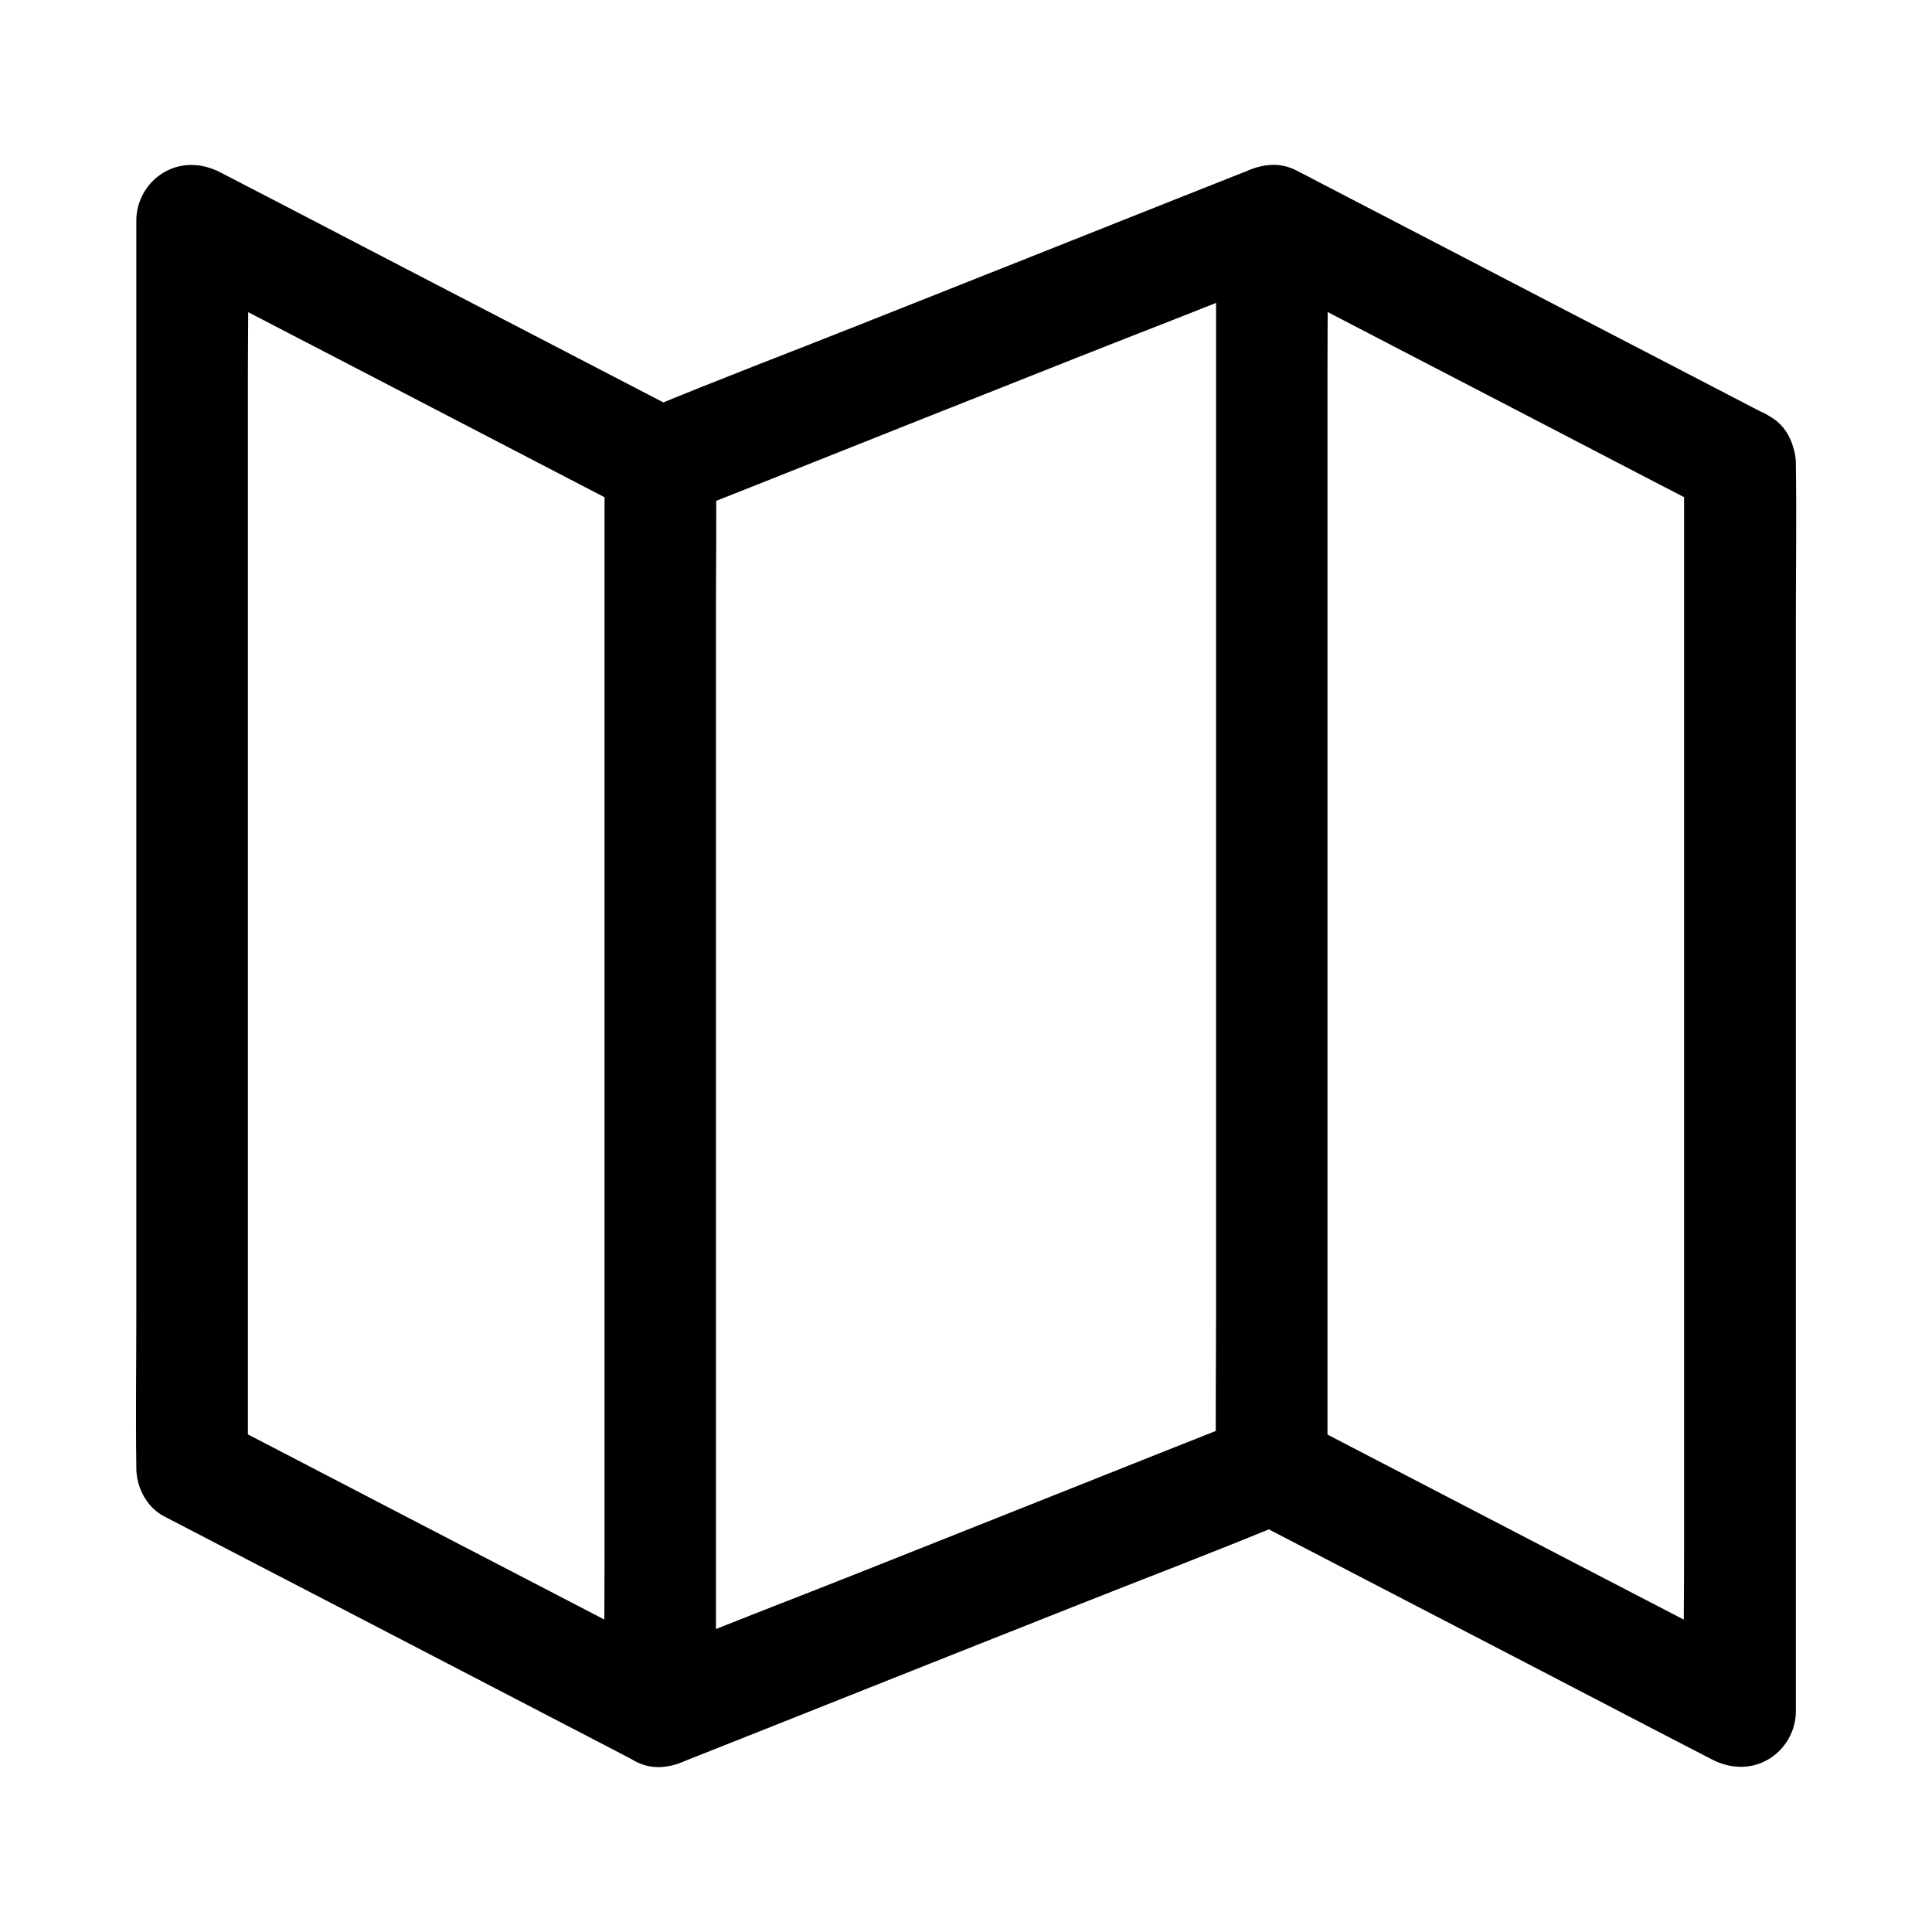 <?xml version="1.0" encoding="UTF-8"?>
<!-- Uploaded to: ICON Repo, www.svgrepo.com, Generator: ICON Repo Mixer Tools -->
<svg fill="#000000" width="800px" height="800px" version="1.1" viewBox="144 144 512 512" xmlns="http://www.w3.org/2000/svg">
 <g>
  <path d="m590.3 266.86v32.914 78.965 95.547 82.605c0 13.332-0.297 26.766 0 40.098v0.543c7.379-4.231 14.809-8.512 22.188-12.742-16.973-8.809-33.949-17.664-50.973-26.469-22.73-11.809-45.461-23.617-68.191-35.426-1.625-0.836-3.199-1.723-4.871-2.508-5.117-2.461-9.297-2.312-14.023-0.441-7.676 3.051-15.352 6.102-23.074 9.152-26.613 10.625-53.328 21.203-80.043 31.832-18.449 7.332-37.047 14.367-55.398 21.992-0.297 0.098-0.59 0.246-0.887 0.344 3.789 0.492 7.578 0.984 11.367 1.477-14.023-7.281-28.043-14.562-42.066-21.844-22.188-11.512-44.379-23.027-66.566-34.586-5.117-2.656-10.234-5.312-15.398-7.969 2.461 4.231 4.871 8.512 7.332 12.742v-32.914-78.965-95.547-82.605c0-13.332 0.297-26.766 0-40.098v-0.543c-7.379 4.231-14.809 8.512-22.188 12.742 16.973 8.809 33.949 17.664 50.973 26.469 22.73 11.809 45.461 23.617 68.191 35.426 1.625 0.836 3.199 1.723 4.871 2.508 5.117 2.461 9.297 2.312 14.023 0.441 7.676-3.051 15.352-6.102 23.074-9.152 26.715-10.629 53.43-21.254 80.148-31.832 18.449-7.332 37.047-14.367 55.398-21.992 0.297-0.098 0.59-0.246 0.887-0.344-3.789-0.492-7.578-0.984-11.367-1.477 14.023 7.281 28.043 14.562 42.066 21.844 22.188 11.512 44.379 23.027 66.566 34.586 5.117 2.656 10.234 5.312 15.398 7.969 6.84 3.543 16.336 1.969 20.172-5.312 3.59-6.789 2.016-16.383-5.312-20.172-16.973-8.809-33.949-17.664-50.973-26.469-22.73-11.809-45.461-23.617-68.191-35.426-1.625-0.836-3.199-1.723-4.871-2.508-5.117-2.461-9.297-2.312-14.023-0.441-7.676 3.051-15.352 6.102-23.074 9.152-26.723 10.625-53.438 21.25-80.152 31.828-18.449 7.332-37.047 14.367-55.398 21.992-0.297 0.098-0.59 0.246-0.887 0.344 3.789 0.492 7.578 0.984 11.367 1.477-14.023-7.281-28.043-14.562-42.066-21.844-22.188-11.512-44.379-23.027-66.566-34.586-5.117-2.656-10.234-5.312-15.398-7.969-4.773-2.461-10.184-2.754-14.906 0-4.477 2.609-7.332 7.527-7.332 12.742v32.914 78.965 95.547 82.605c0 13.332-0.195 26.715 0 40.098v0.543c0 5.019 2.754 10.383 7.332 12.742 16.973 8.809 33.949 17.664 50.973 26.469 22.73 11.809 45.461 23.617 68.191 35.426 1.625 0.836 3.199 1.723 4.871 2.508 5.117 2.461 9.297 2.312 14.023 0.441 7.676-3.051 15.352-6.102 23.074-9.152 26.715-10.629 53.43-21.254 80.148-31.832 18.449-7.332 37.047-14.367 55.398-21.992 0.297-0.098 0.59-0.246 0.887-0.344-3.789-0.492-7.578-0.984-11.367-1.477 14.023 7.281 28.043 14.562 42.066 21.844 22.188 11.512 44.379 23.027 66.566 34.586 5.117 2.656 10.234 5.312 15.398 7.969 4.773 2.461 10.184 2.754 14.906 0 4.477-2.609 7.332-7.527 7.332-12.742v-32.914-78.965-95.547-82.605c0-13.332 0.195-26.715 0-40.098v-0.543c0-7.723-6.789-15.105-14.762-14.762-8.121 0.348-14.863 6.5-14.863 14.766z"/>
  <path d="m304.21 266.86v32.914 78.965 95.547 82.605c0 13.332-0.195 26.715 0 40.098v0.543c0 7.723 6.789 15.105 14.762 14.762 8.02-0.344 14.762-6.496 14.762-14.762v-32.914-78.965-95.547-82.605c0-13.332 0.195-26.715 0-40.098v-0.543c0-7.723-6.789-15.105-14.762-14.762-8.023 0.344-14.762 6.496-14.762 14.762z"/>
  <path d="m466.27 202.46v32.914 78.965 95.547 82.605c0 13.332-0.195 26.715 0 40.098v0.543c0 7.723 6.789 15.105 14.762 14.762 8.02-0.344 14.762-6.496 14.762-14.762v-32.914-78.965-95.547-82.605c0-13.332 0.195-26.715 0-40.098v-0.543c0-7.723-6.789-15.105-14.762-14.762-7.969 0.344-14.762 6.496-14.762 14.762z"/>
 </g>
</svg>